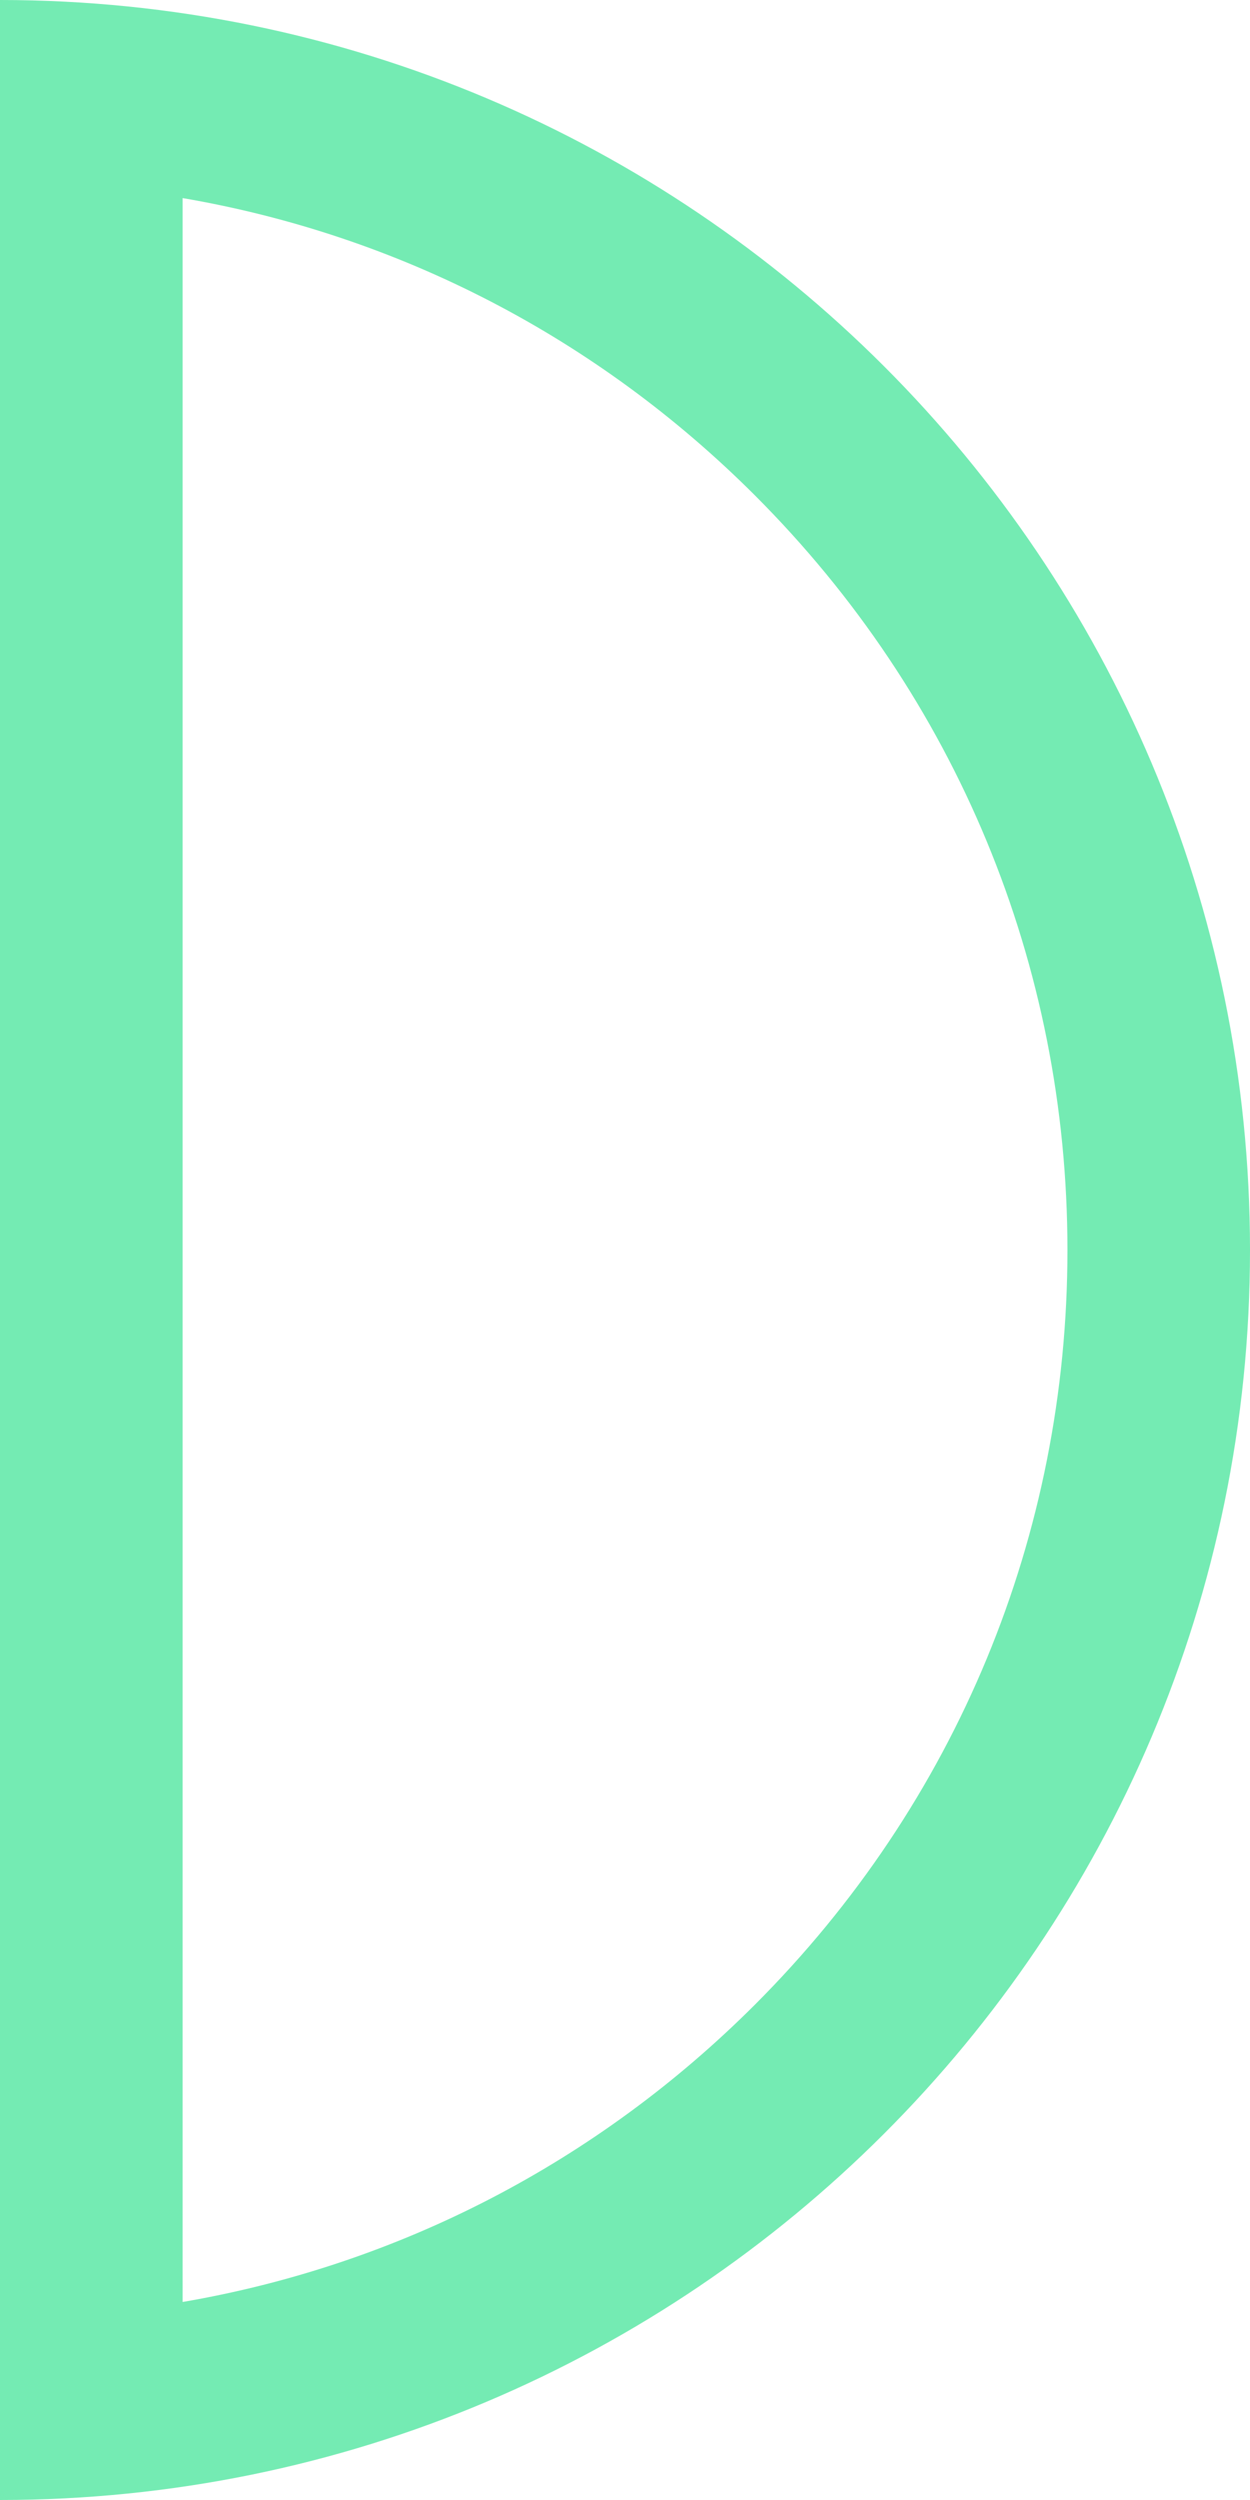 <svg width="285" height="570" viewBox="0 0 285 570" fill="none" xmlns="http://www.w3.org/2000/svg">
<g clip-path="url(#clip0_334_373)">
<path d="M41.638 45.163C90.813 53.587 136.088 76.918 172.091 112.92C218.06 158.888 243.376 219.997 243.376 285.007C243.376 350.017 218.06 411.126 172.091 457.094C136.102 493.082 90.813 516.413 41.638 524.851V45.163ZM0 0V570C157.407 570 285 442.396 285 285.007C285 127.604 157.407 0 0 0Z" fill="#74EBB3"/>
</g>
<defs>
<clipPath id="clip0_334_373">
<rect width="285" height="570" fill="white"/>
</clipPath>
</defs>
</svg>
